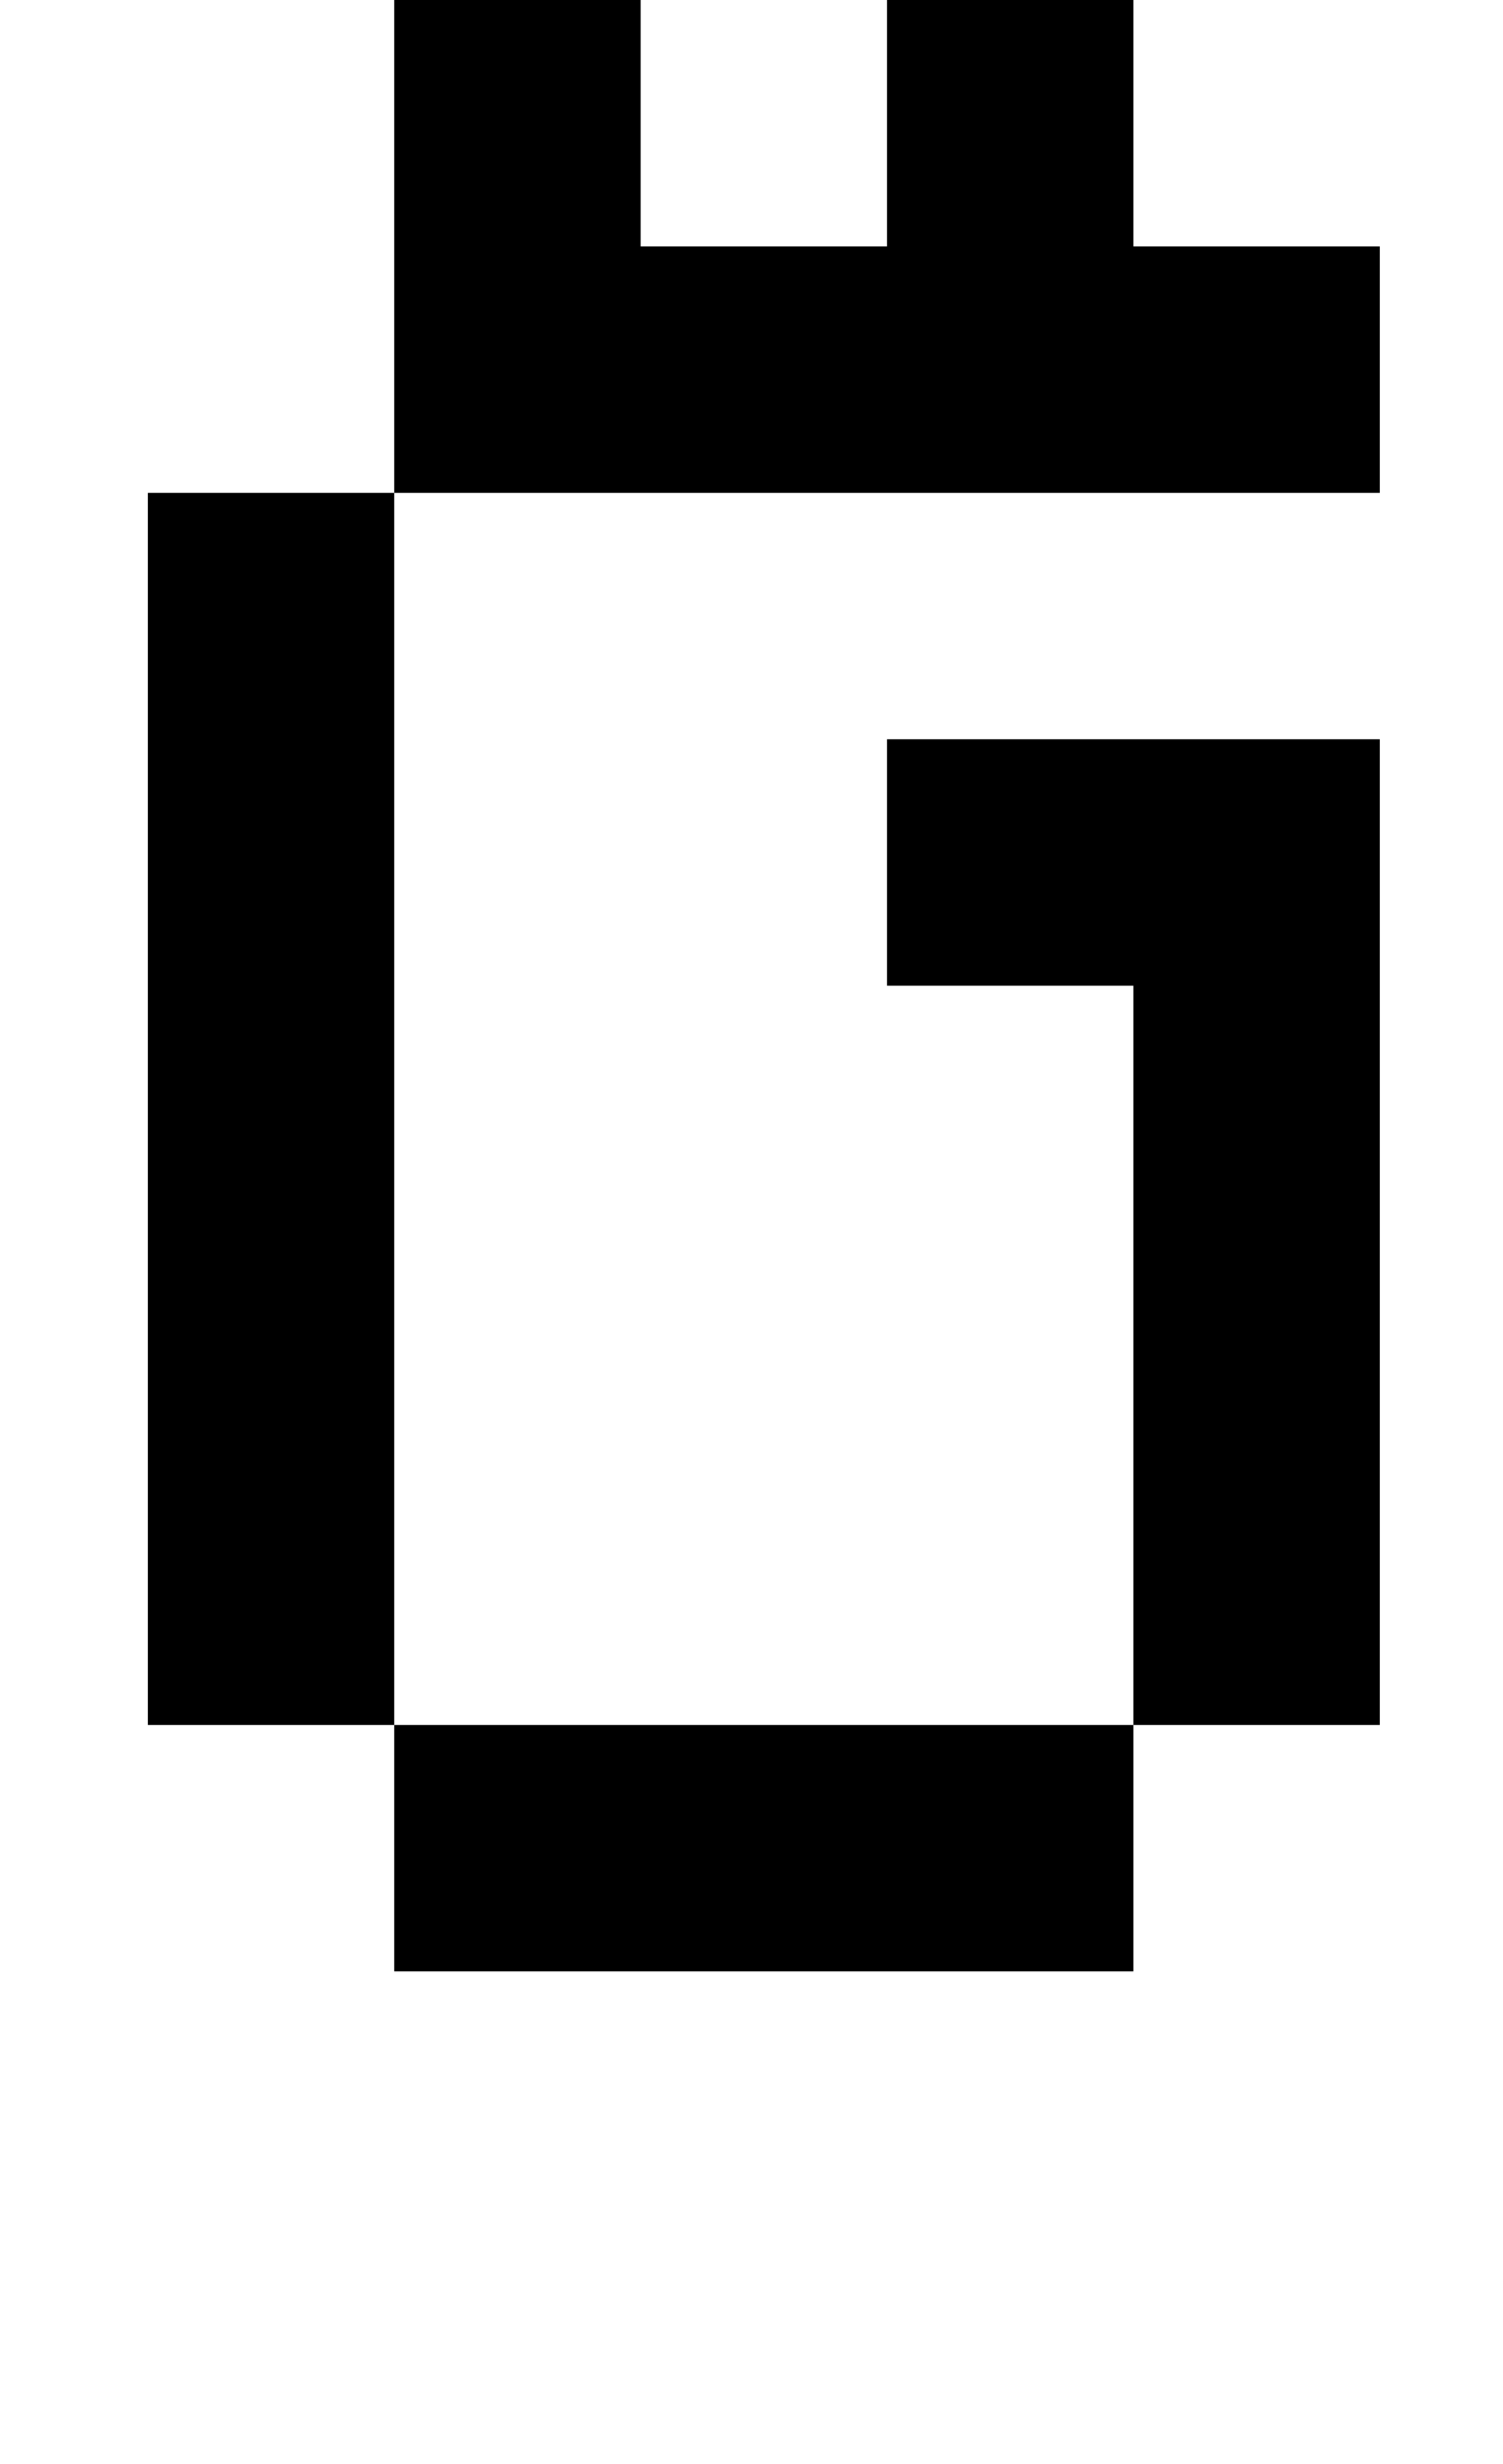 <?xml version="1.0" standalone="no"?>
<!DOCTYPE svg PUBLIC "-//W3C//DTD SVG 1.1//EN" "http://www.w3.org/Graphics/SVG/1.1/DTD/svg11.dtd" >
<svg xmlns="http://www.w3.org/2000/svg" xmlns:xlink="http://www.w3.org/1999/xlink" version="1.1" viewBox="-10 0 610 1000">
   <path fill="currentColor"
d="M150 200v-200h100v100h100v-100h-100v-100h100v100h100v100h100v100h-400zM150 800v-100h-100v-500h100v500h300v100h-300zM350 400v-100h200v400h-100v-300h-100z" />
</svg>
